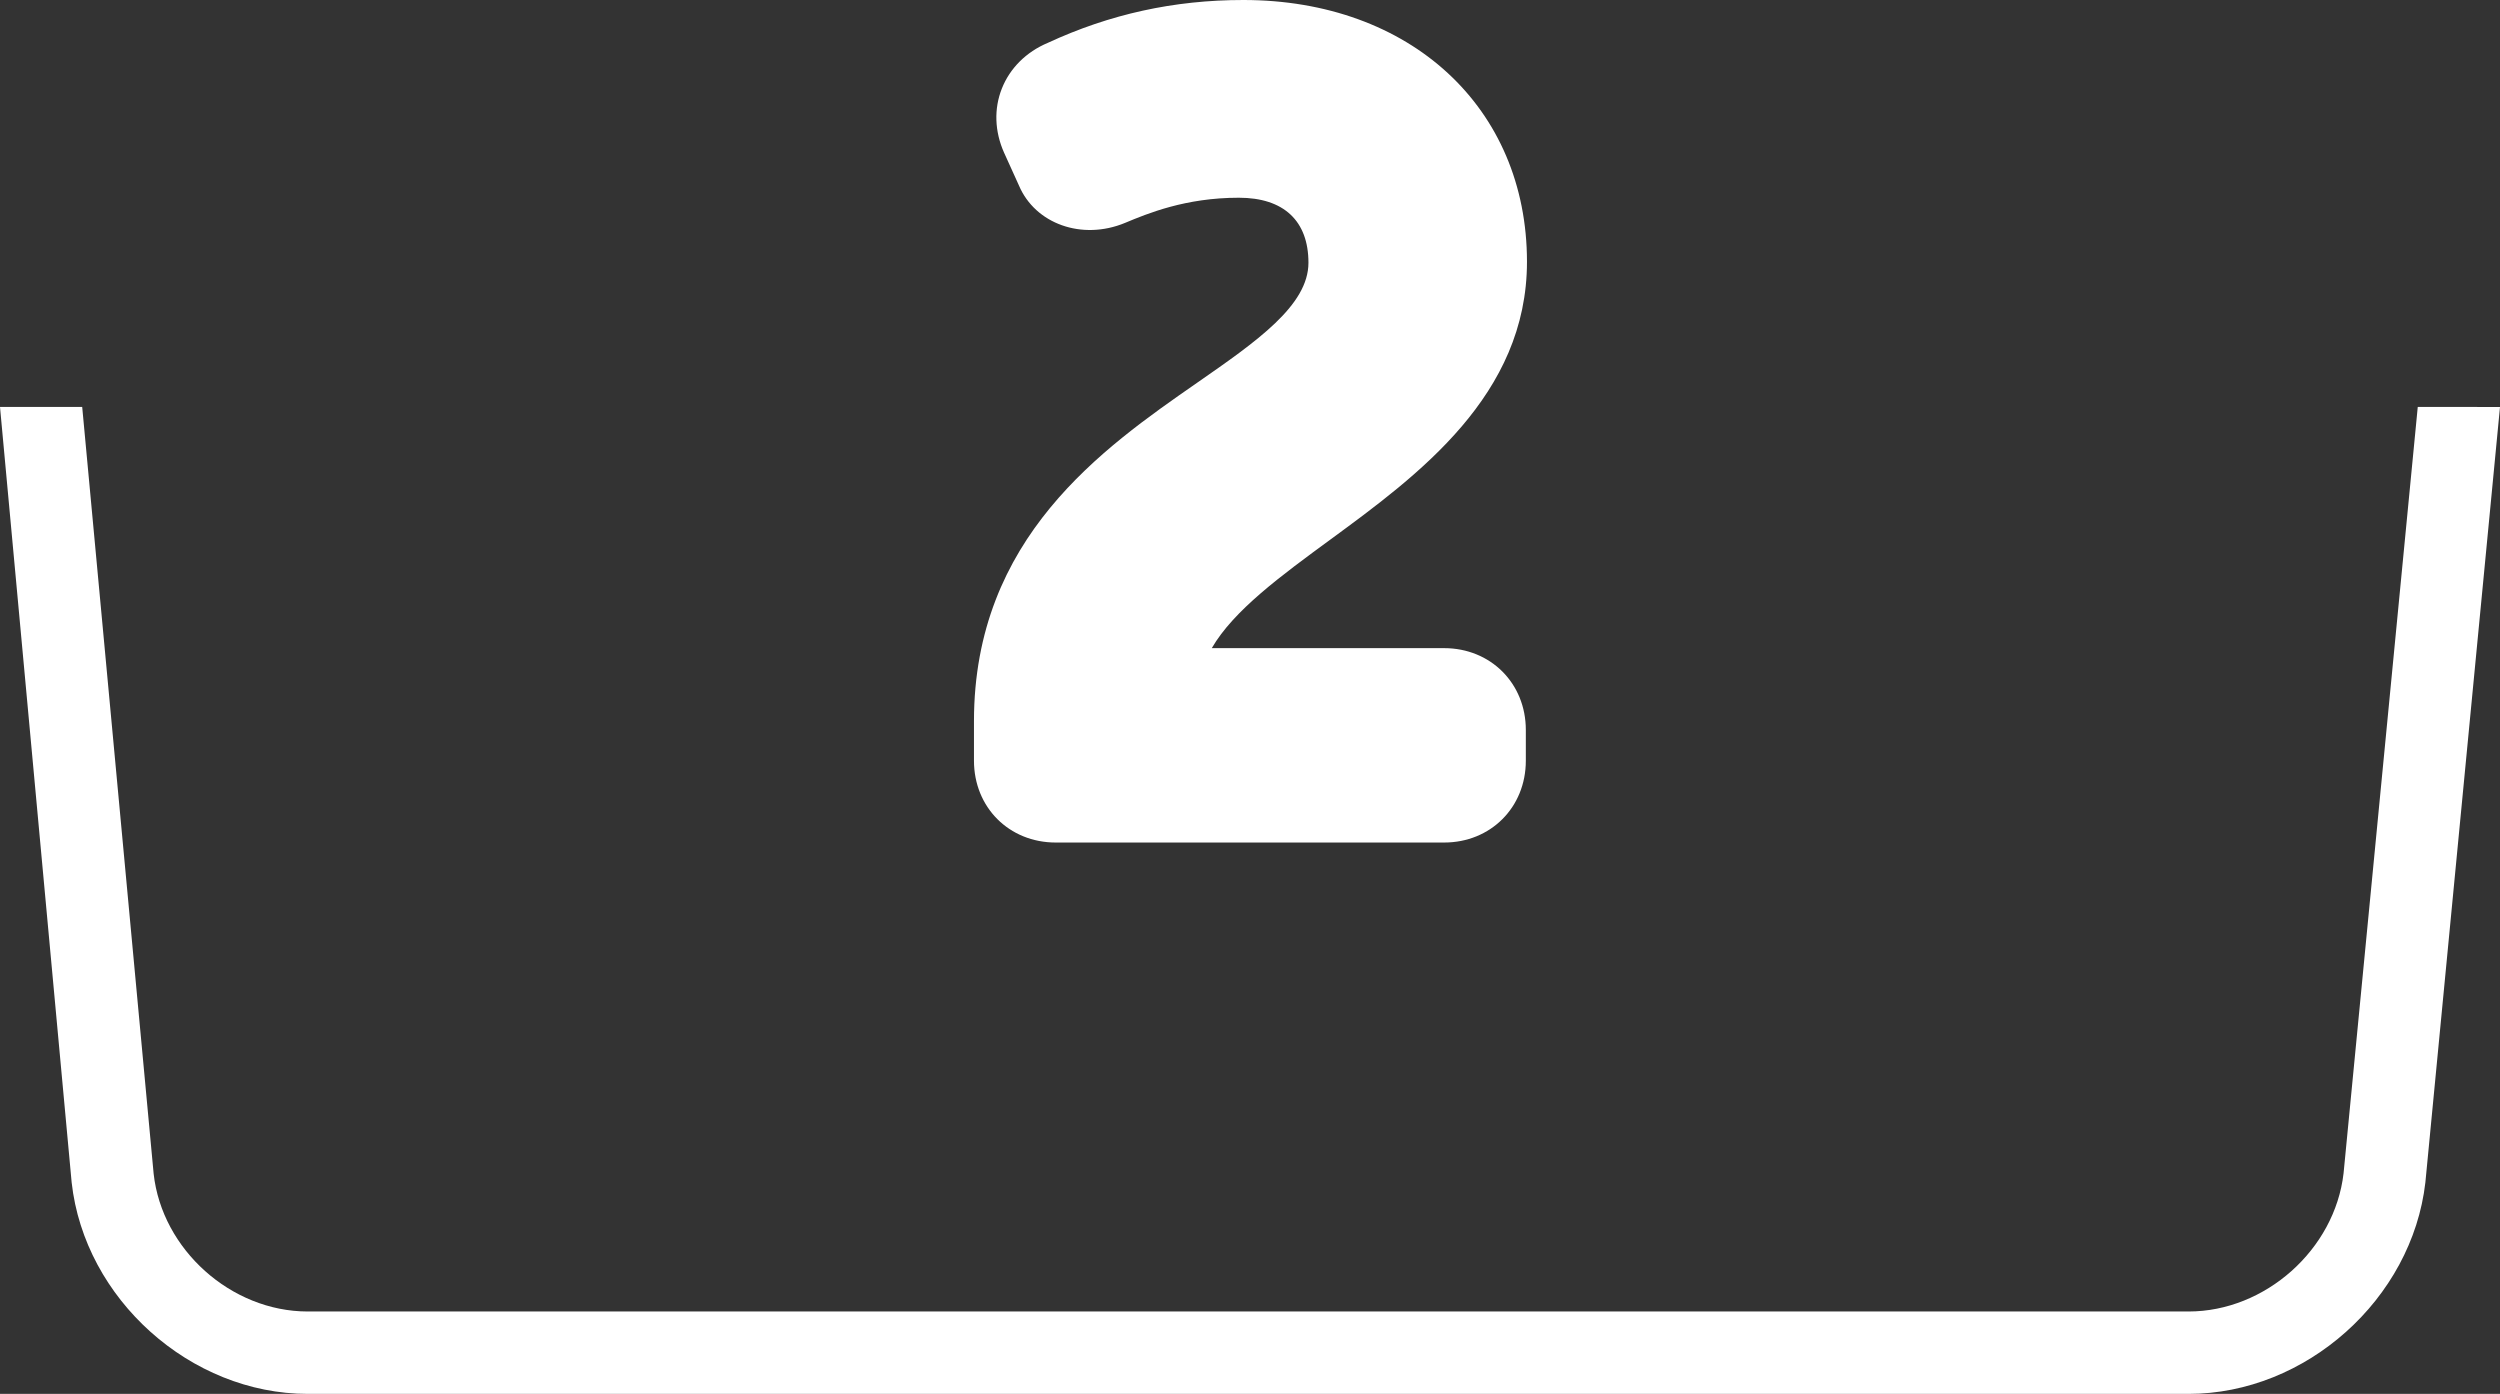 <?xml version="1.0" encoding="utf-8"?>
<!-- Generator: Adobe Illustrator 16.0.3, SVG Export Plug-In . SVG Version: 6.00 Build 0)  -->
<!DOCTYPE svg PUBLIC "-//W3C//DTD SVG 1.1//EN" "http://www.w3.org/Graphics/SVG/1.1/DTD/svg11.dtd">
<svg version="1.1" id="Warstwa_1" xmlns="http://www.w3.org/2000/svg" xmlns:xlink="http://www.w3.org/1999/xlink" x="0px" y="0px"
	 width="60.677px" height="33.831px" viewBox="0 0 60.677 33.831" enable-background="new 0 0 60.677 33.831" xml:space="preserve">
<rect x="0" y="0" width="60.677" height="33.831" fill="#333333" stroke="none"/>
<g>
	<path fill="#FFFFFF" d="M58.681,9.876L56.88,28.478c-0.213,1.849-1.9,3.353-3.762,3.353H7.469c-1.86,0-3.538-1.504-3.74-3.344
		L1.995,9.877H0l1.739,18.821c0.313,2.83,2.884,5.133,5.73,5.133h45.649c2.846,0,5.424-2.299,5.748-5.134l1.811-18.819L58.681,9.876
		z"/>
	<path fill="#FFFFFF" d="M25.624,20.449h9.425c1.131,0,1.984-0.854,1.984-1.986v-0.746c0-1.132-0.854-1.986-1.984-1.986h-5.638
		c0.531-0.916,1.679-1.756,2.882-2.638c2.125-1.559,4.768-3.498,4.768-6.741C37.06,2.612,34.23,0,30.176,0
		c-1.682,0-3.24,0.343-4.747,1.041c-0.522,0.22-0.918,0.614-1.114,1.11c-0.193,0.488-0.175,1.038,0.053,1.551l0.363,0.801
		c0.395,0.931,1.531,1.339,2.574,0.907c0.549-0.229,1.467-0.611,2.763-0.611c1.089,0,1.689,0.561,1.689,1.578
		c0,1.035-1.255,1.908-2.708,2.917c-2.283,1.587-5.41,3.76-5.41,8.209v0.959C23.639,19.596,24.492,20.449,25.624,20.449z"/>
</g>
</svg>
